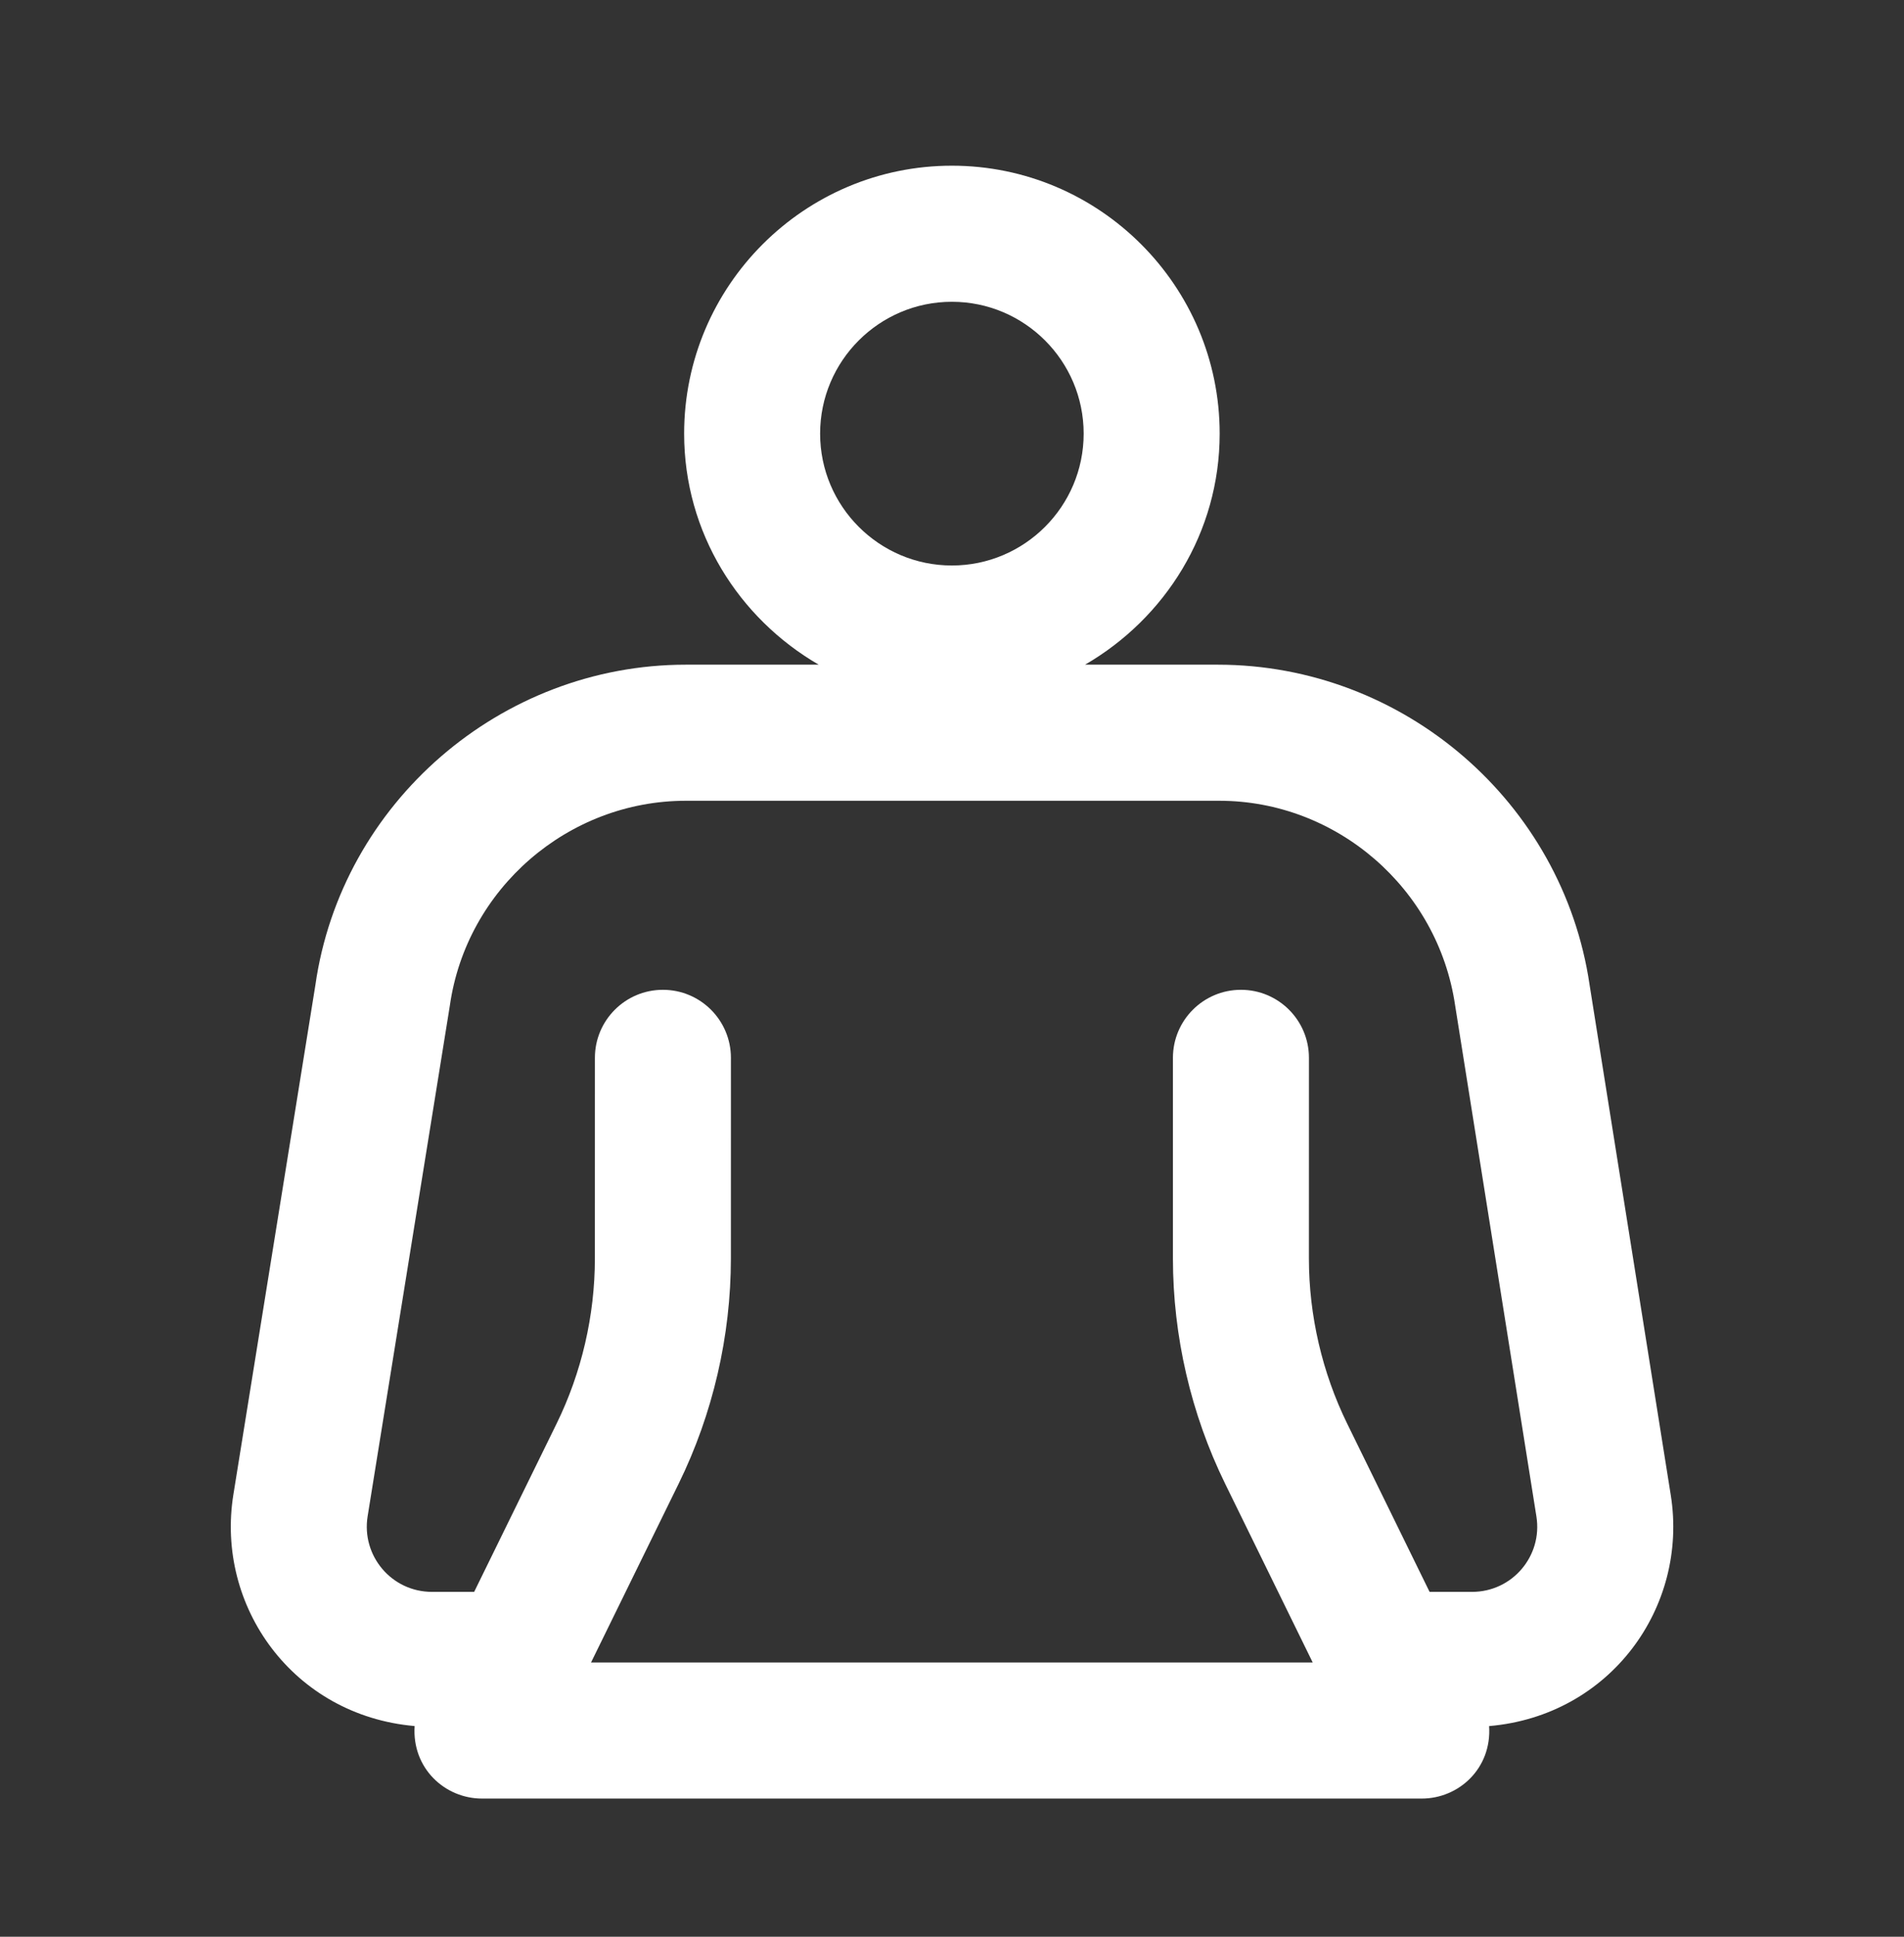 <svg xmlns="http://www.w3.org/2000/svg" width="60" height="61" viewBox="0 0 60 61" fill="none"><rect x="0" y="0" width="60" height="61" fill="#333333" stroke="none"/><path d="M52.65 47.088L50.091 31.013C49.246 25.268 44.229 20.935 38.376 20.935H34.193C36.715 19.474 38.435 16.776 38.435 13.658C38.435 9.005 34.649 5.219 29.996 5.219C25.344 5.219 21.559 9.005 21.559 13.658C21.559 16.776 23.279 19.474 25.8 20.935H21.611C15.776 20.935 10.754 25.292 9.938 31.03L7.354 47.076C6.789 50.594 9.236 54.029 13.066 54.364C12.978 55.693 14.02 56.648 15.188 56.648H44.805C45.968 56.648 47.014 55.699 46.926 54.365C50.742 54.038 53.212 50.619 52.65 47.088ZM29.996 9.505C32.286 9.505 34.149 11.367 34.149 13.658C34.149 15.948 32.286 17.811 29.996 17.811C27.707 17.811 25.844 15.948 25.844 13.658C25.844 11.367 27.707 9.505 29.996 9.505ZM46.389 50.138H45.05L42.455 44.843C41.665 43.231 41.247 41.431 41.247 39.636L41.248 33.318C41.248 32.135 40.289 31.175 39.105 31.175C37.922 31.175 36.962 32.135 36.962 33.318L36.962 39.636C36.962 42.081 37.531 44.534 38.606 46.729L41.367 52.362H18.625L21.387 46.729C22.463 44.535 23.032 42.082 23.032 39.637L23.033 33.318C23.033 32.135 22.073 31.175 20.89 31.175C19.707 31.175 18.747 32.135 18.747 33.318L18.746 39.637C18.746 41.431 18.329 43.231 17.539 44.841L14.942 50.138H13.614C12.335 50.138 11.385 48.996 11.585 47.757L14.176 31.672C14.699 27.994 17.896 25.221 21.614 25.221H38.421C42.119 25.221 45.313 27.979 45.854 31.662L48.416 47.761C48.616 49.008 47.656 50.138 46.389 50.138Z" fill="white"></path></svg>